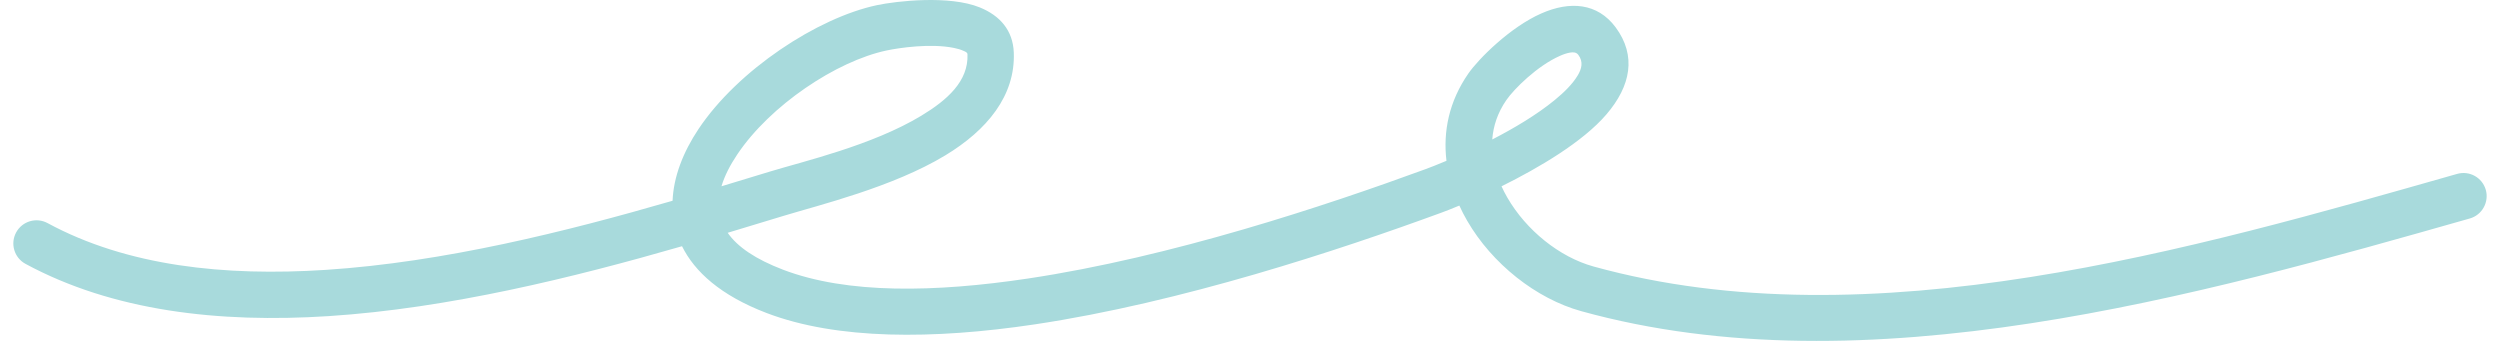 <?xml version="1.0" encoding="UTF-8" standalone="no"?>
<svg width="176" height="24" viewBox="0 0 176 24" fill="none" xmlns="http://www.w3.org/2000/svg">
<path fill-rule="evenodd" clip-rule="evenodd" d="M47.349 14.133C39.868 16.302 31.231 18.461 22.922 19C15.821 19.46 8.961 18.745 3.347 15.705C2.555 15.277 1.564 15.572 1.136 16.364C0.707 17.155 1.002 18.146 1.794 18.575C7.919 21.89 15.387 22.757 23.133 22.255C31.591 21.707 40.384 19.534 48.015 17.334C48.9 19.128 50.734 20.8 53.963 22.034C58.924 23.929 65.698 23.906 72.833 22.838C83.182 21.289 94.315 17.597 101.472 14.973C101.766 14.866 102.203 14.696 102.738 14.472C102.901 14.832 103.084 15.187 103.286 15.535C105.041 18.572 108.147 21.027 111.312 21.904C131.382 27.464 154.806 20.802 173.878 15.38C174.739 15.134 175.242 14.231 175 13.365C174.752 12.499 173.852 11.996 172.984 12.242C154.447 17.513 131.689 24.163 112.18 18.76C109.779 18.094 107.443 16.207 106.112 13.902C105.962 13.646 105.831 13.383 105.707 13.116C108.337 11.813 111.429 9.996 113.093 8.052C114.803 6.058 115.227 3.931 113.739 1.921C112.46 0.203 110.522 0.057 108.506 0.948C106.333 1.901 104.095 4.132 103.371 5.178C102.014 7.133 101.583 9.254 101.831 11.321C101.192 11.591 100.673 11.792 100.352 11.91C93.351 14.475 82.47 18.097 72.35 19.611C65.839 20.586 59.654 20.716 55.127 18.987C53.197 18.249 51.921 17.387 51.229 16.388C52.595 15.979 53.913 15.578 55.171 15.194C57.66 14.435 62.843 13.179 66.546 10.94C69.49 9.16 71.487 6.739 71.371 3.704C71.312 2.144 70.409 1.103 68.973 0.52C66.827 -0.351 63.116 0.071 61.734 0.364C57.542 1.253 51.948 4.932 49.18 9.077C48.075 10.731 47.418 12.461 47.349 14.133ZM50.792 13.114C51.976 12.758 53.12 12.408 54.22 12.073C56.543 11.364 61.4 10.239 64.858 8.148C66.689 7.042 68.184 5.716 68.111 3.828C68.105 3.681 67.96 3.64 67.831 3.58C67.632 3.488 67.404 3.424 67.162 3.375C65.519 3.039 63.313 3.364 62.41 3.555C58.894 4.301 54.215 7.41 51.893 10.889C51.402 11.623 51.012 12.372 50.792 13.114ZM105.055 9.819C106.588 9.03 108.193 8.077 109.459 7.038C110.131 6.487 110.699 5.92 111.057 5.332C111.358 4.845 111.475 4.346 111.116 3.865C110.973 3.67 110.757 3.666 110.535 3.702C110.301 3.741 110.059 3.825 109.818 3.933C108.226 4.633 106.581 6.27 106.053 7.038C105.433 7.929 105.126 8.871 105.055 9.819Z" fill="#A8DADC"/>
</svg>
